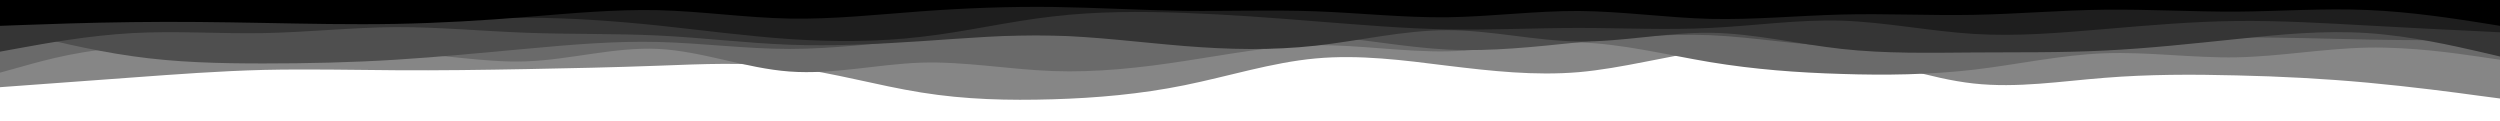 <svg preserveAspectRatio="none" viewBox="0 0 1280 62" fill="none" xmlns="http://www.w3.org/2000/svg">
<rect x="0" y="0" width="1280" height="62" fill="#808080" stroke="none"/>
<g clip-path="url(#clip0_40_55)">
<path d="M0 0H1280V62H0V0Z" fill="white"/>
<path d="M1280 50.427L1268.67 48.939C1257.33 47.368 1234.67 44.392 1212.27 42.325C1189.73 40.259 1167.6 39.101 1145.07 38.605C1122.67 38.027 1100 38.027 1077.6 39.845C1055.07 41.581 1032.93 45.219 1010.4 42.739C988 40.259 965.333 31.661 942.933 27.28C920.4 22.899 898.267 22.568 875.733 25.627C853.333 28.685 830.667 34.968 808.267 36.952C785.733 38.853 763.6 36.373 741.067 33.645C718.667 30.835 696 27.859 673.6 29.925C651.067 31.992 628.933 39.101 606.4 43.648C584 48.195 561.333 50.179 538.933 50.84C516.4 51.501 494.267 51.005 471.733 47.368C449.333 43.813 426.667 37.2 404.267 34.472C381.733 31.661 359.6 32.819 337.067 33.645C314.667 34.472 292 34.968 269.6 35.381C247.067 35.795 224.933 36.125 202.4 35.96C180 35.795 157.333 35.299 134.933 35.795C112.4 36.373 90.267 38.027 67.733 39.68C45.333 41.333 22.667 42.987 11.333 43.813L-3.8147e-05 44.64V0H11.333C22.667 0 45.333 0 67.733 0C90.267 0 112.4 0 134.933 0C157.333 0 180 0 202.4 0C224.933 0 247.067 0 269.6 0C292 0 314.667 0 337.067 0C359.6 0 381.733 0 404.267 0C426.667 0 449.333 0 471.733 0C494.267 0 516.4 0 538.933 0C561.333 0 584 0 606.4 0C628.933 0 651.067 0 673.6 0C696 0 718.667 0 741.067 0C763.6 0 785.733 0 808.267 0C830.667 0 853.333 0 875.733 0C898.267 0 920.4 0 942.933 0C965.333 0 988 0 1010.4 0C1032.93 0 1055.07 0 1077.6 0C1100 0 1122.67 0 1145.07 0C1167.6 0 1189.73 0 1212.27 0C1234.67 0 1257.33 0 1268.67 0H1280V50.427Z" fill="#868686"/>
<path d="M1280 30.587L1268.67 28.933C1257.33 27.28 1234.67 23.973 1212.27 24.387C1189.73 24.8 1167.6 28.933 1145.07 29.347C1122.67 29.76 1100 26.453 1077.6 27.28C1055.07 28.107 1032.93 33.067 1010.4 35.712C988 38.275 965.333 38.605 942.933 37.861C920.4 37.2 898.267 35.547 875.733 31.827C853.333 28.107 830.667 22.32 808.267 21.741C785.733 21.245 763.6 25.875 741.067 26.288C718.667 26.701 696 22.899 673.6 23.147C651.067 23.395 628.933 27.859 606.4 31.248C584 34.72 561.333 37.2 538.933 36.373C516.4 35.547 494.267 31.413 471.733 32.075C449.333 32.819 426.667 38.275 404.267 36.621C381.733 34.968 359.6 26.205 337.067 25.048C314.667 23.973 292 30.587 269.6 31.413C247.067 32.24 224.933 27.28 202.4 27.28C180 27.28 157.333 32.24 134.933 31.579C112.4 30.835 90.267 24.552 67.733 24.552C45.333 24.552 22.667 30.835 11.333 34.059L-3.8147e-05 37.2V0H11.333C22.667 0 45.333 0 67.733 0C90.267 0 112.4 0 134.933 0C157.333 0 180 0 202.4 0C224.933 0 247.067 0 269.6 0C292 0 314.667 0 337.067 0C359.6 0 381.733 0 404.267 0C426.667 0 449.333 0 471.733 0C494.267 0 516.4 0 538.933 0C561.333 0 584 0 606.4 0C628.933 0 651.067 0 673.6 0C696 0 718.667 0 741.067 0C763.6 0 785.733 0 808.267 0C830.667 0 853.333 0 875.733 0C898.267 0 920.4 0 942.933 0C965.333 0 988 0 1010.4 0C1032.93 0 1055.07 0 1077.6 0C1100 0 1122.67 0 1145.07 0C1167.6 0 1189.73 0 1212.27 0C1234.67 0 1257.33 0 1268.67 0H1280V30.587Z" fill="#6A6A6A"/>
<path d="M1280 20.667H1268.67C1257.33 20.667 1234.67 20.667 1212.27 20.253C1189.73 19.84 1167.6 19.013 1145.07 19.179C1122.67 19.261 1100 20.419 1077.6 20.419C1055.07 20.419 1032.93 19.261 1010.4 20.253C988 21.245 965.333 24.221 942.933 23.725C920.4 23.147 898.267 19.013 875.733 18.021C853.333 17.112 830.667 19.261 808.267 21.659C785.733 23.973 763.6 26.453 741.067 25.379C718.667 24.221 696 19.592 673.6 18.187C651.067 16.781 628.933 18.765 606.4 19.179C584 19.592 561.333 18.435 538.933 18.187C516.4 17.939 494.267 18.435 471.733 20.253C449.333 22.072 426.667 25.048 404.267 25.048C381.733 25.048 359.6 22.072 337.067 21.493C314.667 20.915 292 22.899 269.6 24.965C247.067 27.032 224.933 29.181 202.4 30.587C180 31.992 157.333 32.488 134.933 32.488C112.4 32.488 90.267 31.992 67.733 28.768C45.333 25.627 22.667 19.84 11.333 16.947L-3.8147e-05 14.053V0H11.333C22.667 0 45.333 0 67.733 0C90.267 0 112.4 0 134.933 0C157.333 0 180 0 202.4 0C224.933 0 247.067 0 269.6 0C292 0 314.667 0 337.067 0C359.6 0 381.733 0 404.267 0C426.667 0 449.333 0 471.733 0C494.267 0 516.4 0 538.933 0C561.333 0 584 0 606.4 0C628.933 0 651.067 0 673.6 0C696 0 718.667 0 741.067 0C763.6 0 785.733 0 808.267 0C830.667 0 853.333 0 875.733 0C898.267 0 920.4 0 942.933 0C965.333 0 988 0 1010.4 0C1032.93 0 1055.07 0 1077.6 0C1100 0 1122.67 0 1145.07 0C1167.6 0 1189.73 0 1212.27 0C1234.67 0 1257.33 0 1268.67 0H1280V20.667Z" fill="#4F4F4F"/>
<path d="M1280 28.933L1268.67 26.288C1257.33 23.725 1234.67 18.435 1212.27 16.947C1189.73 15.459 1167.6 17.608 1145.07 20.005C1122.67 22.32 1100 24.8 1077.6 25.875C1055.07 27.032 1032.93 26.701 1010.4 26.867C988 27.032 965.333 27.528 942.933 25.048C920.4 22.568 898.267 17.112 875.733 16.781C853.333 16.533 830.667 21.493 808.267 21.245C785.733 20.915 763.6 15.459 741.067 15.459C718.667 15.459 696 20.915 673.6 23.395C651.067 25.875 628.933 25.379 606.4 23.56C584 21.741 561.333 18.765 538.933 18.187C516.4 17.608 494.267 19.592 471.733 21.08C449.333 22.568 426.667 23.725 404.267 22.899C381.733 22.072 359.6 19.261 337.067 18.187C314.667 17.112 292 17.608 269.6 16.781C247.067 15.955 224.933 13.805 202.4 13.888C180 14.053 157.333 16.533 134.933 16.947C112.4 17.36 90.267 15.707 67.733 16.947C45.333 18.187 22.667 22.32 11.333 24.387L-3.8147e-05 26.453V0H11.333C22.667 0 45.333 0 67.733 0C90.267 0 112.4 0 134.933 0C157.333 0 180 0 202.4 0C224.933 0 247.067 0 269.6 0C292 0 314.667 0 337.067 0C359.6 0 381.733 0 404.267 0C426.667 0 449.333 0 471.733 0C494.267 0 516.4 0 538.933 0C561.333 0 584 0 606.4 0C628.933 0 651.067 0 673.6 0C696 0 718.667 0 741.067 0C763.6 0 785.733 0 808.267 0C830.667 0 853.333 0 875.733 0C898.267 0 920.4 0 942.933 0C965.333 0 988 0 1010.4 0C1032.93 0 1055.07 0 1077.6 0C1100 0 1122.67 0 1145.07 0C1167.6 0 1189.73 0 1212.27 0C1234.67 0 1257.33 0 1268.67 0H1280V28.933Z" fill="#353535"/>
<path d="M1280 16.533L1268.67 15.955C1257.33 15.459 1234.67 14.301 1212.27 13.061C1189.73 11.821 1167.6 10.499 1145.07 10.747C1122.67 10.995 1100 12.979 1077.6 14.88C1055.07 16.781 1032.93 18.765 1010.4 17.36C988 15.955 965.333 11.325 942.933 10.581C920.4 9.92 898.267 13.227 875.733 14.301C853.333 15.459 830.667 14.301 808.267 14.301C785.733 14.301 763.6 15.459 741.067 15.045C718.667 14.632 696 12.648 673.6 10.912C651.067 9.093 628.933 7.44 606.4 6.613C584 5.787 561.333 5.787 538.933 8.432C516.4 10.995 494.267 16.285 471.733 18.848C449.333 21.493 426.667 21.493 404.267 20.005C381.733 18.435 359.6 15.459 337.067 13.061C314.667 10.747 292 9.093 269.6 9.093C247.067 9.093 224.933 10.747 202.4 11.16C180 11.573 157.333 10.747 134.933 10.581C112.4 10.499 90.267 10.995 67.733 11.16C45.333 11.325 22.667 10.995 11.333 10.912L-3.8147e-05 10.747V0H11.333C22.667 0 45.333 0 67.733 0C90.267 0 112.4 0 134.933 0C157.333 0 180 0 202.4 0C224.933 0 247.067 0 269.6 0C292 0 314.667 0 337.067 0C359.6 0 381.733 0 404.267 0C426.667 0 449.333 0 471.733 0C494.267 0 516.4 0 538.933 0C561.333 0 584 0 606.4 0C628.933 0 651.067 0 673.6 0C696 0 718.667 0 741.067 0C763.6 0 785.733 0 808.267 0C830.667 0 853.333 0 875.733 0C898.267 0 920.4 0 942.933 0C965.333 0 988 0 1010.4 0C1032.93 0 1055.07 0 1077.6 0C1100 0 1122.67 0 1145.07 0C1167.6 0 1189.73 0 1212.27 0C1234.67 0 1257.33 0 1268.67 0H1280V16.533Z" fill="#1E1E1E"/>
<path d="M1280 13.227L1268.67 11.408C1257.33 9.672 1234.67 6.035 1212.27 5.125C1189.73 4.133 1167.6 5.787 1145.07 5.952C1122.67 6.035 1100 4.712 1077.6 4.96C1055.07 5.208 1032.93 7.192 1010.4 7.605C988 8.019 965.333 6.861 942.933 7.44C920.4 8.019 898.267 10.168 875.733 9.672C853.333 9.093 830.667 5.787 808.267 5.621C785.733 5.539 763.6 8.515 741.067 8.845C718.667 9.093 696 6.613 673.6 5.787C651.067 4.96 628.933 5.787 606.4 5.539C584 5.208 561.333 3.885 538.933 3.555C516.4 3.307 494.267 4.133 471.733 5.787C449.333 7.44 426.667 9.92 404.267 9.507C381.733 9.093 359.6 5.787 337.067 5.208C314.667 4.712 292 6.861 269.6 8.68C247.067 10.499 224.933 11.821 202.4 12.235C180 12.648 157.333 12.152 134.933 11.739C112.4 11.325 90.267 10.995 67.733 11.325C45.333 11.573 22.667 12.4 11.333 12.813L-3.8147e-05 13.227V0H11.333C22.667 0 45.333 0 67.733 0C90.267 0 112.4 0 134.933 0C157.333 0 180 0 202.4 0C224.933 0 247.067 0 269.6 0C292 0 314.667 0 337.067 0C359.6 0 381.733 0 404.267 0C426.667 0 449.333 0 471.733 0C494.267 0 516.4 0 538.933 0C561.333 0 584 0 606.4 0C628.933 0 651.067 0 673.6 0C696 0 718.667 0 741.067 0C763.6 0 785.733 0 808.267 0C830.667 0 853.333 0 875.733 0C898.267 0 920.4 0 942.933 0C965.333 0 988 0 1010.4 0C1032.93 0 1055.07 0 1077.6 0C1100 0 1122.67 0 1145.07 0C1167.6 0 1189.73 0 1212.27 0C1234.67 0 1257.33 0 1268.67 0H1280V13.227Z" fill="black"/>
</g>
<defs>
<clipPath id="clip0_40_55">
<rect width="1280" height="62" fill="white" transform="matrix(-1 0 0 1 1280 0)"/>
</clipPath>
</defs>
</svg>
